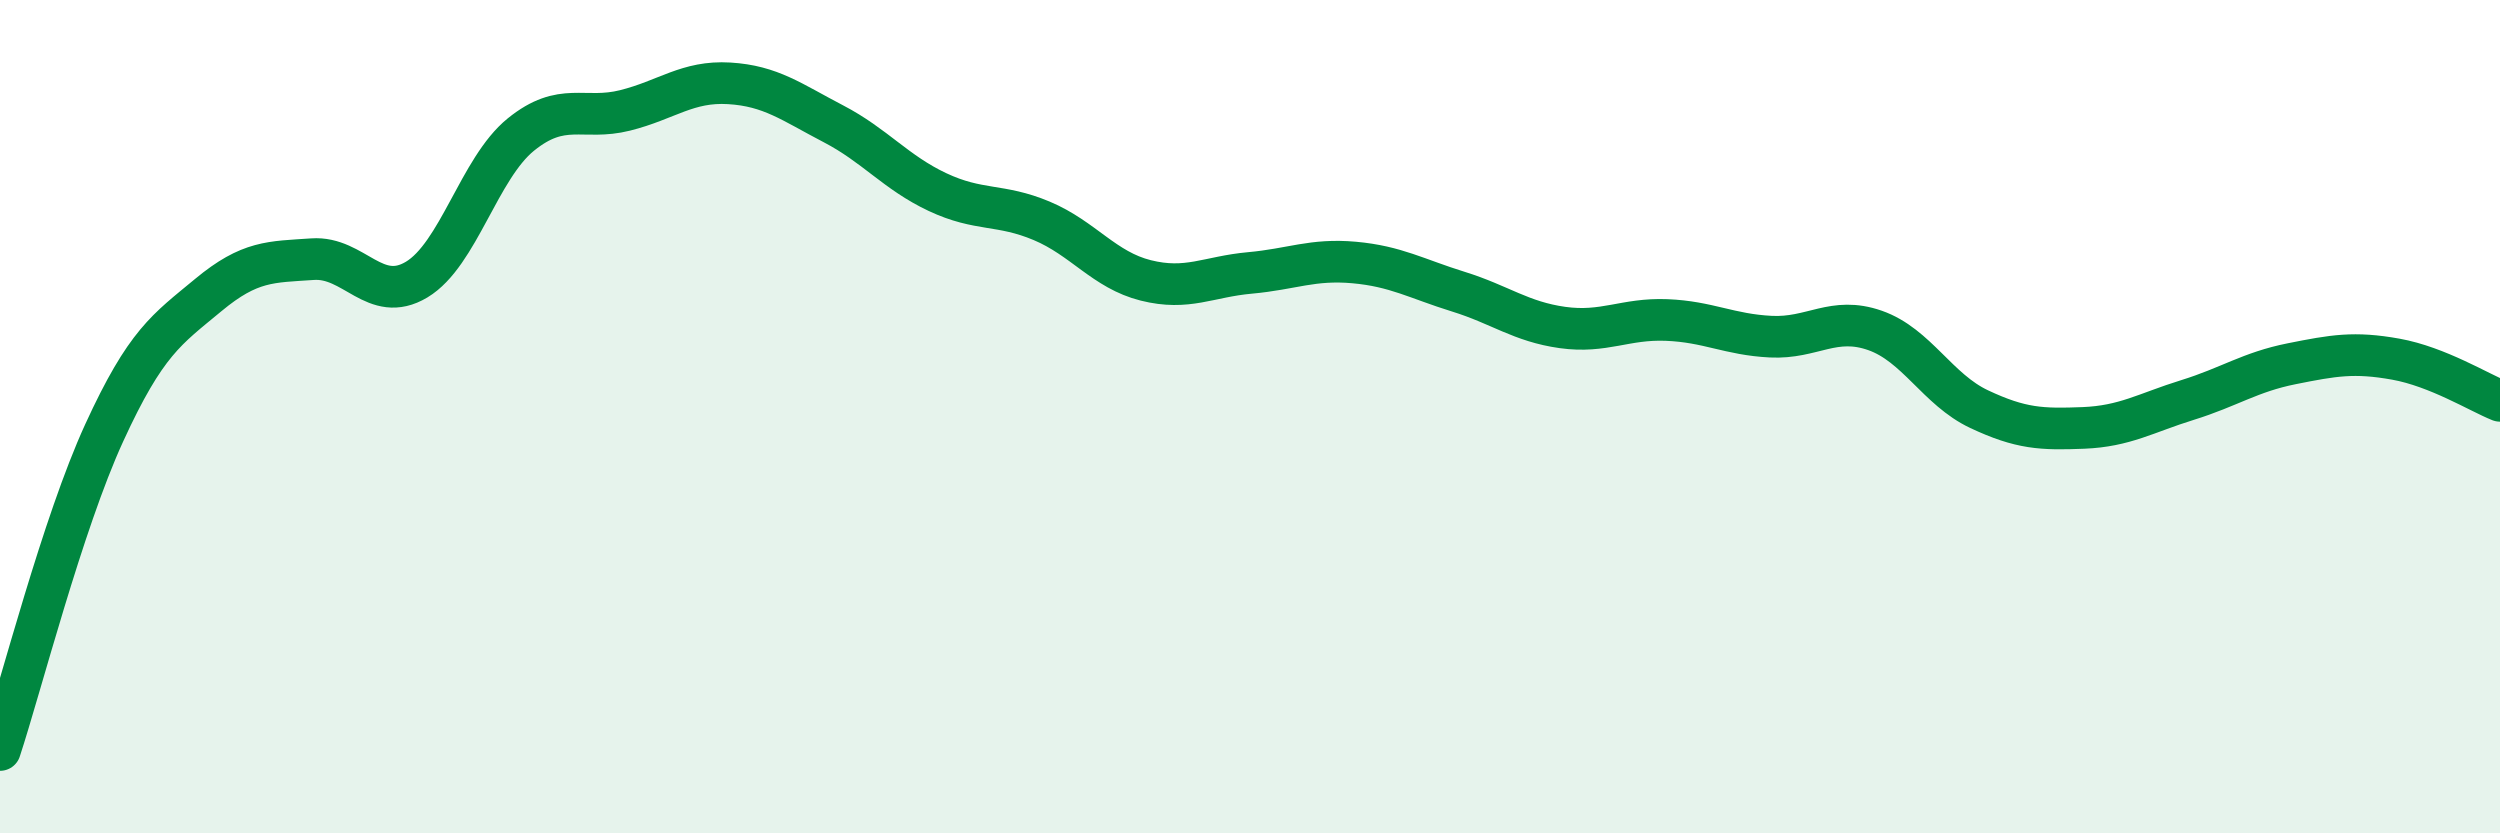 
    <svg width="60" height="20" viewBox="0 0 60 20" xmlns="http://www.w3.org/2000/svg">
      <path
        d="M 0,18 C 0.5,16.48 1.5,12.57 2.5,10.39 C 3.5,8.21 4,7.91 5,7.08 C 6,6.25 6.5,6.29 7.5,6.22 C 8.5,6.15 9,7.31 10,6.71 C 11,6.11 11.5,4.04 12.5,3.23 C 13.5,2.42 14,2.9 15,2.65 C 16,2.4 16.5,1.94 17.5,2 C 18.5,2.06 19,2.45 20,2.97 C 21,3.49 21.5,4.14 22.5,4.61 C 23.5,5.08 24,4.88 25,5.3 C 26,5.72 26.5,6.48 27.5,6.73 C 28.5,6.98 29,6.64 30,6.55 C 31,6.46 31.5,6.21 32.5,6.3 C 33.5,6.39 34,6.69 35,7 C 36,7.31 36.5,7.72 37.5,7.86 C 38.5,8 39,7.64 40,7.68 C 41,7.72 41.5,8.03 42.5,8.08 C 43.5,8.13 44,7.58 45,7.93 C 46,8.28 46.5,9.35 47.5,9.82 C 48.5,10.29 49,10.31 50,10.27 C 51,10.23 51.5,9.91 52.5,9.6 C 53.5,9.29 54,8.93 55,8.73 C 56,8.53 56.5,8.44 57.5,8.62 C 58.5,8.8 59.5,9.42 60,9.62L60 20L0 20Z"
        fill="#008740"
        opacity="0.1"
        stroke-linecap="round"
        stroke-linejoin="round"
      />
      <path
        d="M 0,18 C 0.5,16.48 1.5,12.57 2.5,10.39 C 3.5,8.21 4,7.91 5,7.08 C 6,6.25 6.5,6.29 7.5,6.22 C 8.5,6.15 9,7.31 10,6.71 C 11,6.11 11.5,4.04 12.5,3.23 C 13.5,2.42 14,2.9 15,2.65 C 16,2.4 16.5,1.94 17.5,2 C 18.5,2.06 19,2.45 20,2.97 C 21,3.49 21.5,4.14 22.5,4.61 C 23.5,5.08 24,4.88 25,5.3 C 26,5.72 26.5,6.48 27.5,6.73 C 28.5,6.98 29,6.64 30,6.55 C 31,6.46 31.5,6.21 32.5,6.3 C 33.5,6.39 34,6.69 35,7 C 36,7.31 36.5,7.72 37.5,7.86 C 38.5,8 39,7.64 40,7.68 C 41,7.72 41.5,8.03 42.5,8.08 C 43.5,8.13 44,7.58 45,7.93 C 46,8.28 46.5,9.35 47.5,9.82 C 48.5,10.29 49,10.31 50,10.27 C 51,10.23 51.5,9.91 52.5,9.6 C 53.5,9.29 54,8.93 55,8.73 C 56,8.53 56.5,8.44 57.5,8.62 C 58.5,8.8 59.5,9.42 60,9.62"
        stroke="#008740"
        stroke-width="1"
        fill="none"
        stroke-linecap="round"
        stroke-linejoin="round"
      />
    </svg>
  